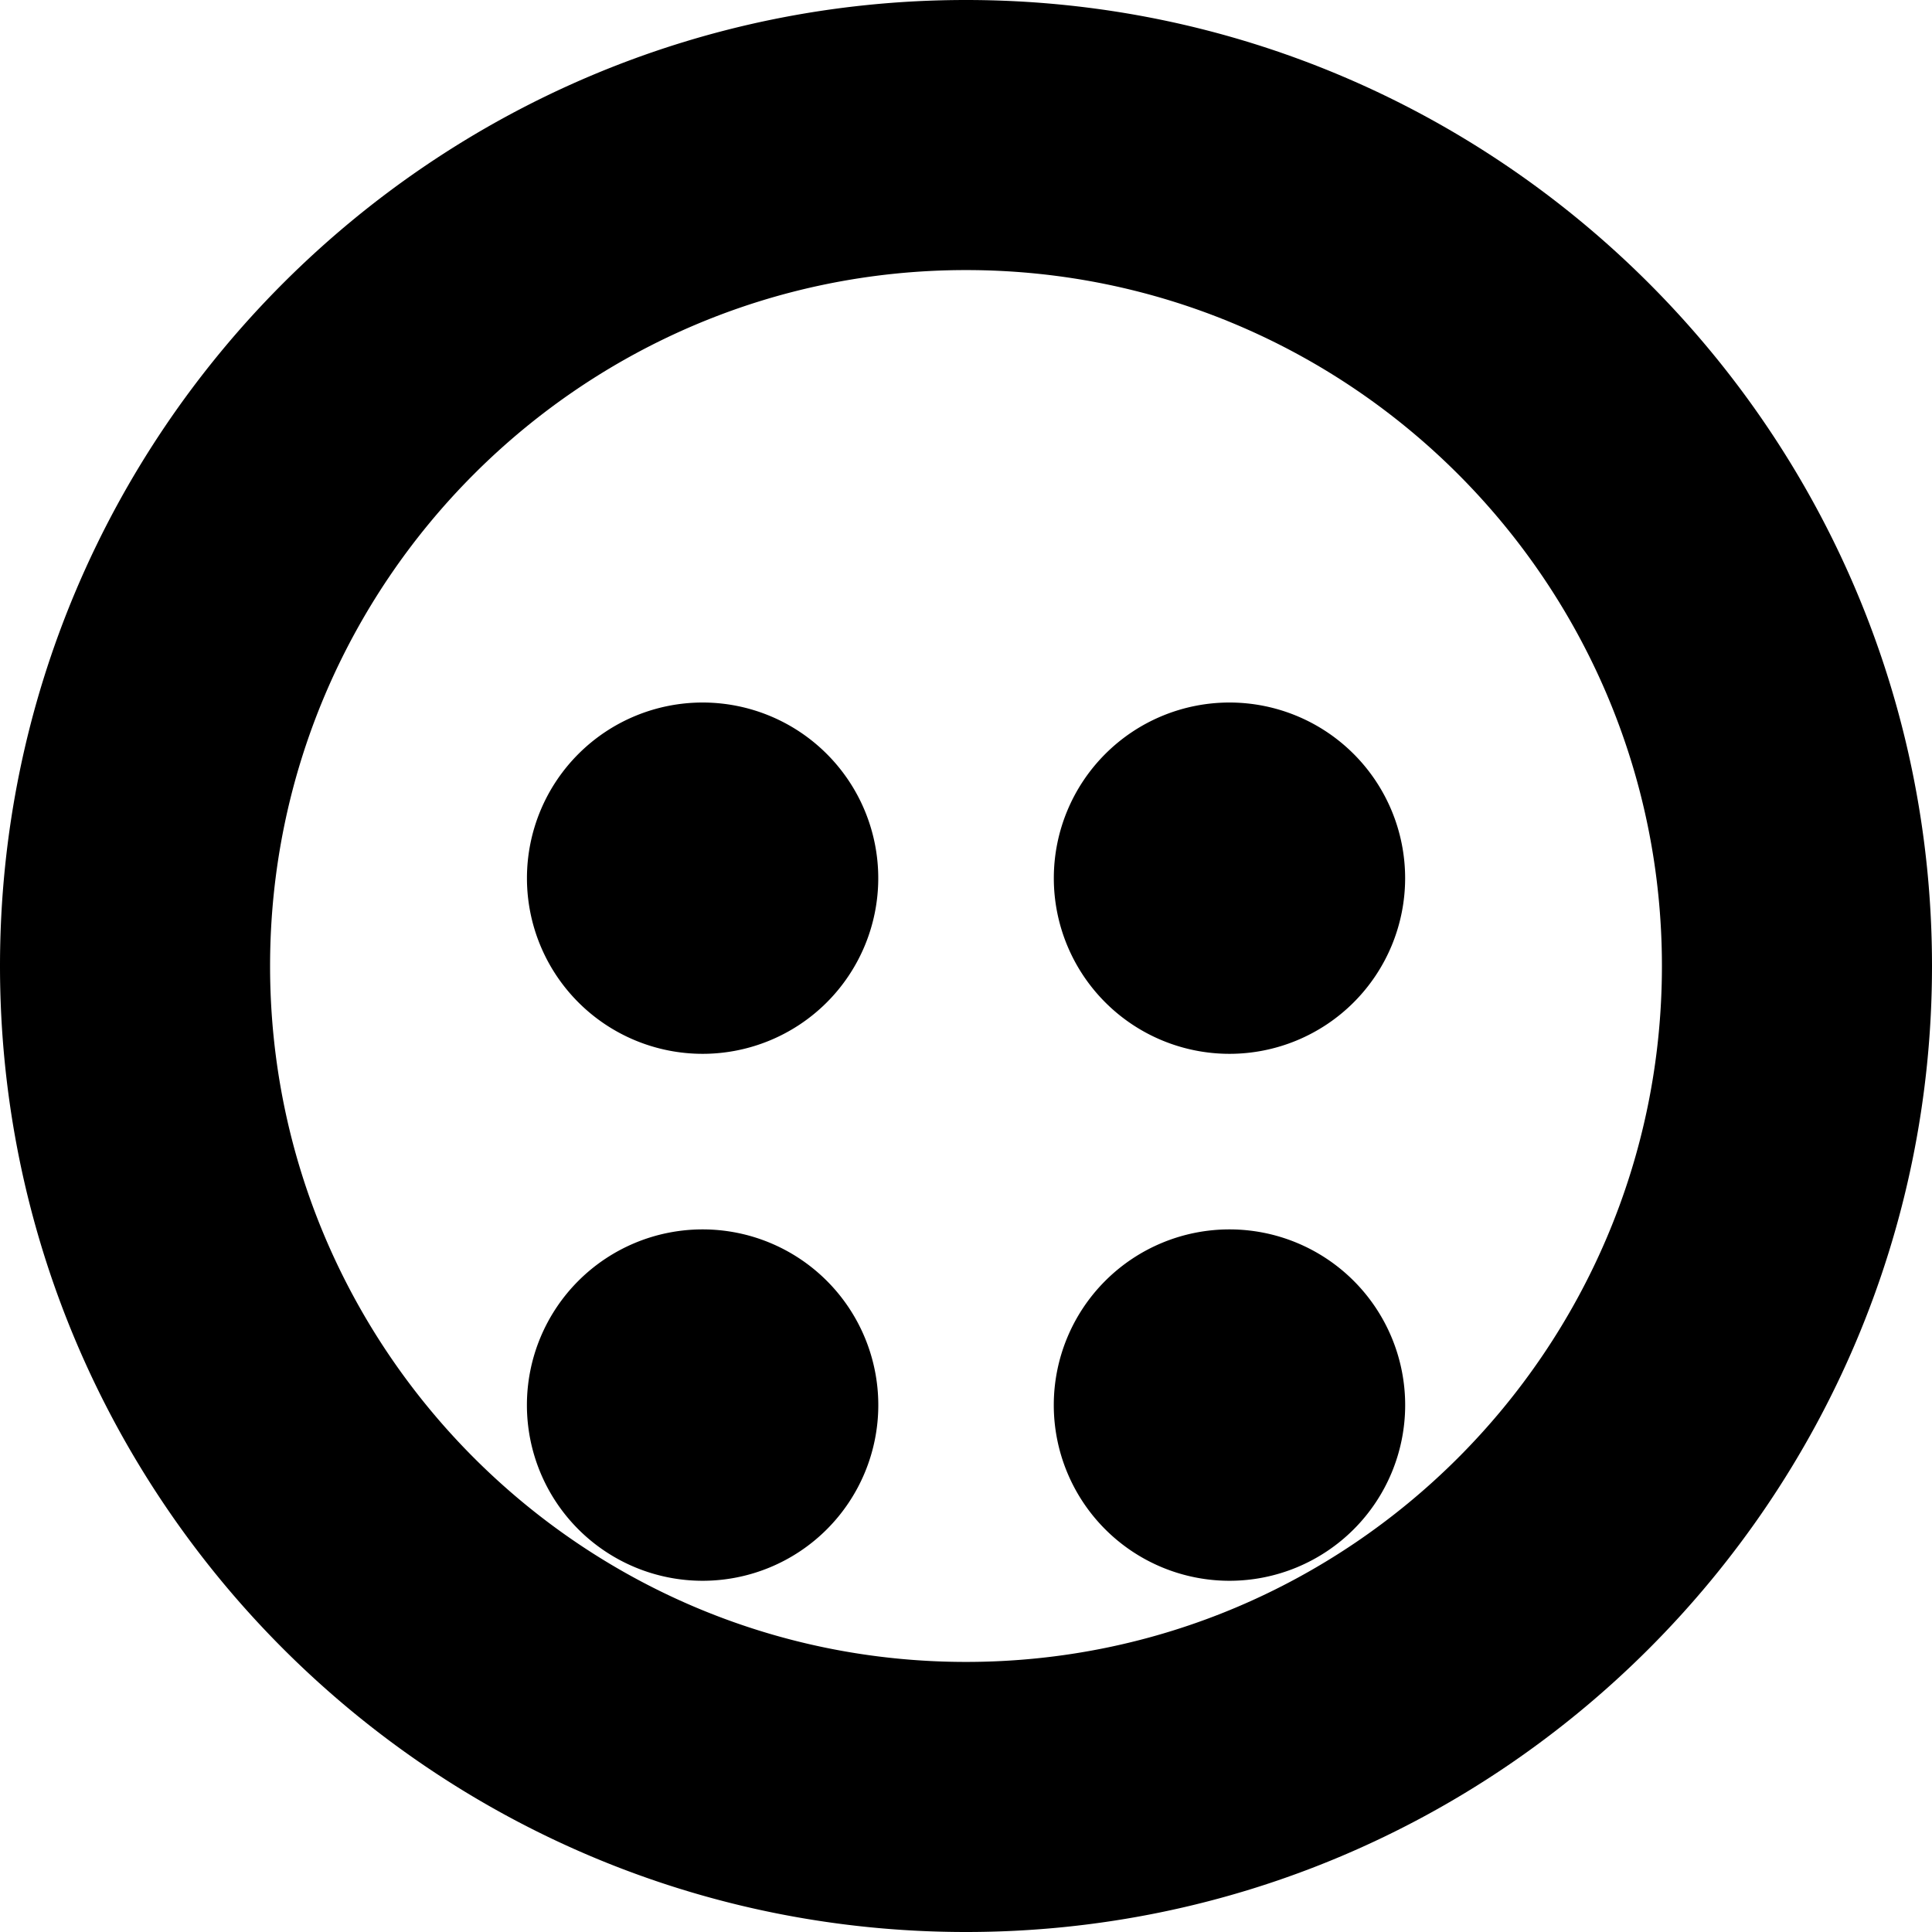 <svg role="img" viewBox="0 0 24 24" xmlns="http://www.w3.org/2000/svg"><path d="M12 0C5.381 0 0 5.381 0 12s5.381 12 12 12 12-5.381 12-12S18.619 0 12 0zm0 20.645c-4.77 0-8.645-3.875-8.645-8.645S7.23 3.355 12 3.355s8.645 3.875 8.645 8.645-3.875 8.645-8.645 8.645zm3.273-11.918a2.182 2.182 0 1 1 0 4.364 2.182 2.182 0 0 1 0-4.364zm-6.545 0a2.182 2.182 0 1 1 0 4.364 2.182 2.182 0 0 1 0-4.364zm0 6.545a2.182 2.182 0 1 1 0 4.365 2.182 2.182 0 0 1 0-4.365zm6.545 0a2.182 2.182 0 1 1 0 4.365 2.182 2.182 0 0 1 0-4.365z"/></svg>





